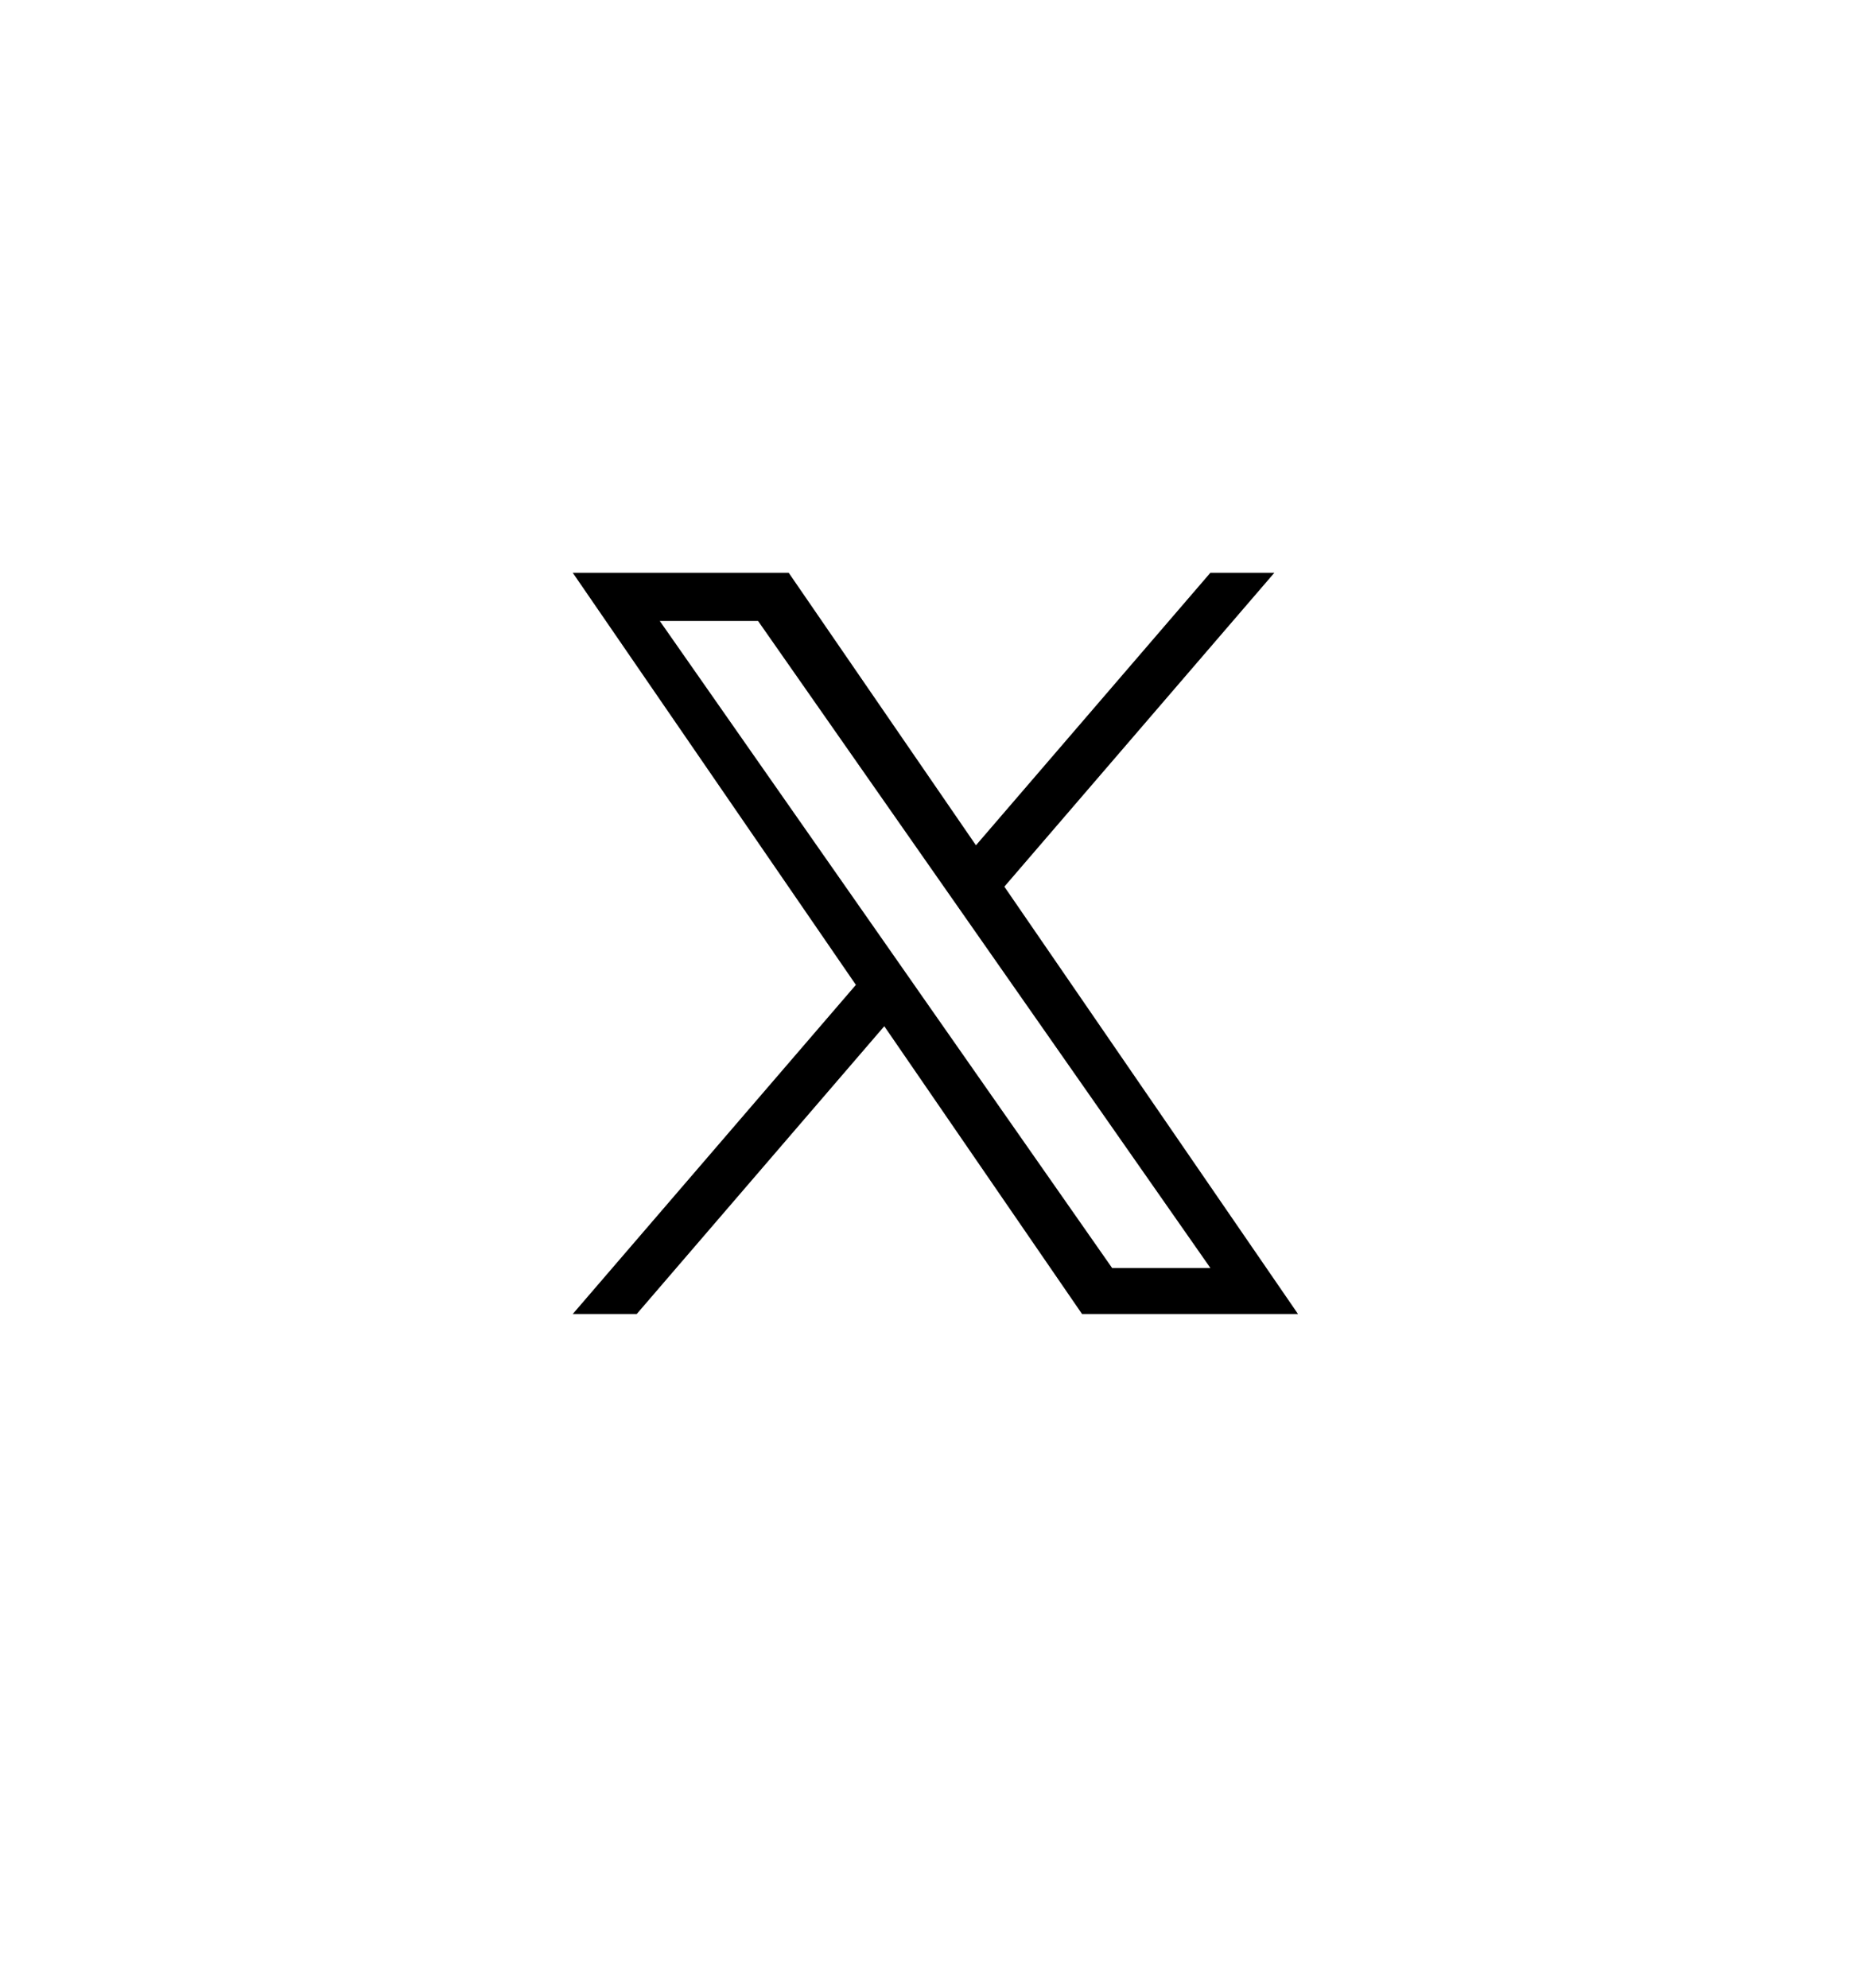 <svg width="55" height="59" viewBox="0 0 55 59" fill="none" xmlns="http://www.w3.org/2000/svg">
<path d="M29.811 26.316L37.825 17H35.926L28.968 25.088L23.41 17H17L25.404 29.231L17 39H18.899L26.247 30.458L32.117 39H38.527L29.811 26.316H29.811ZM27.21 29.339L26.359 28.121L19.583 18.43H22.5L27.968 26.251L28.82 27.469L35.927 37.635H33.01L27.21 29.34V29.339Z" fill="black"/>
</svg>
